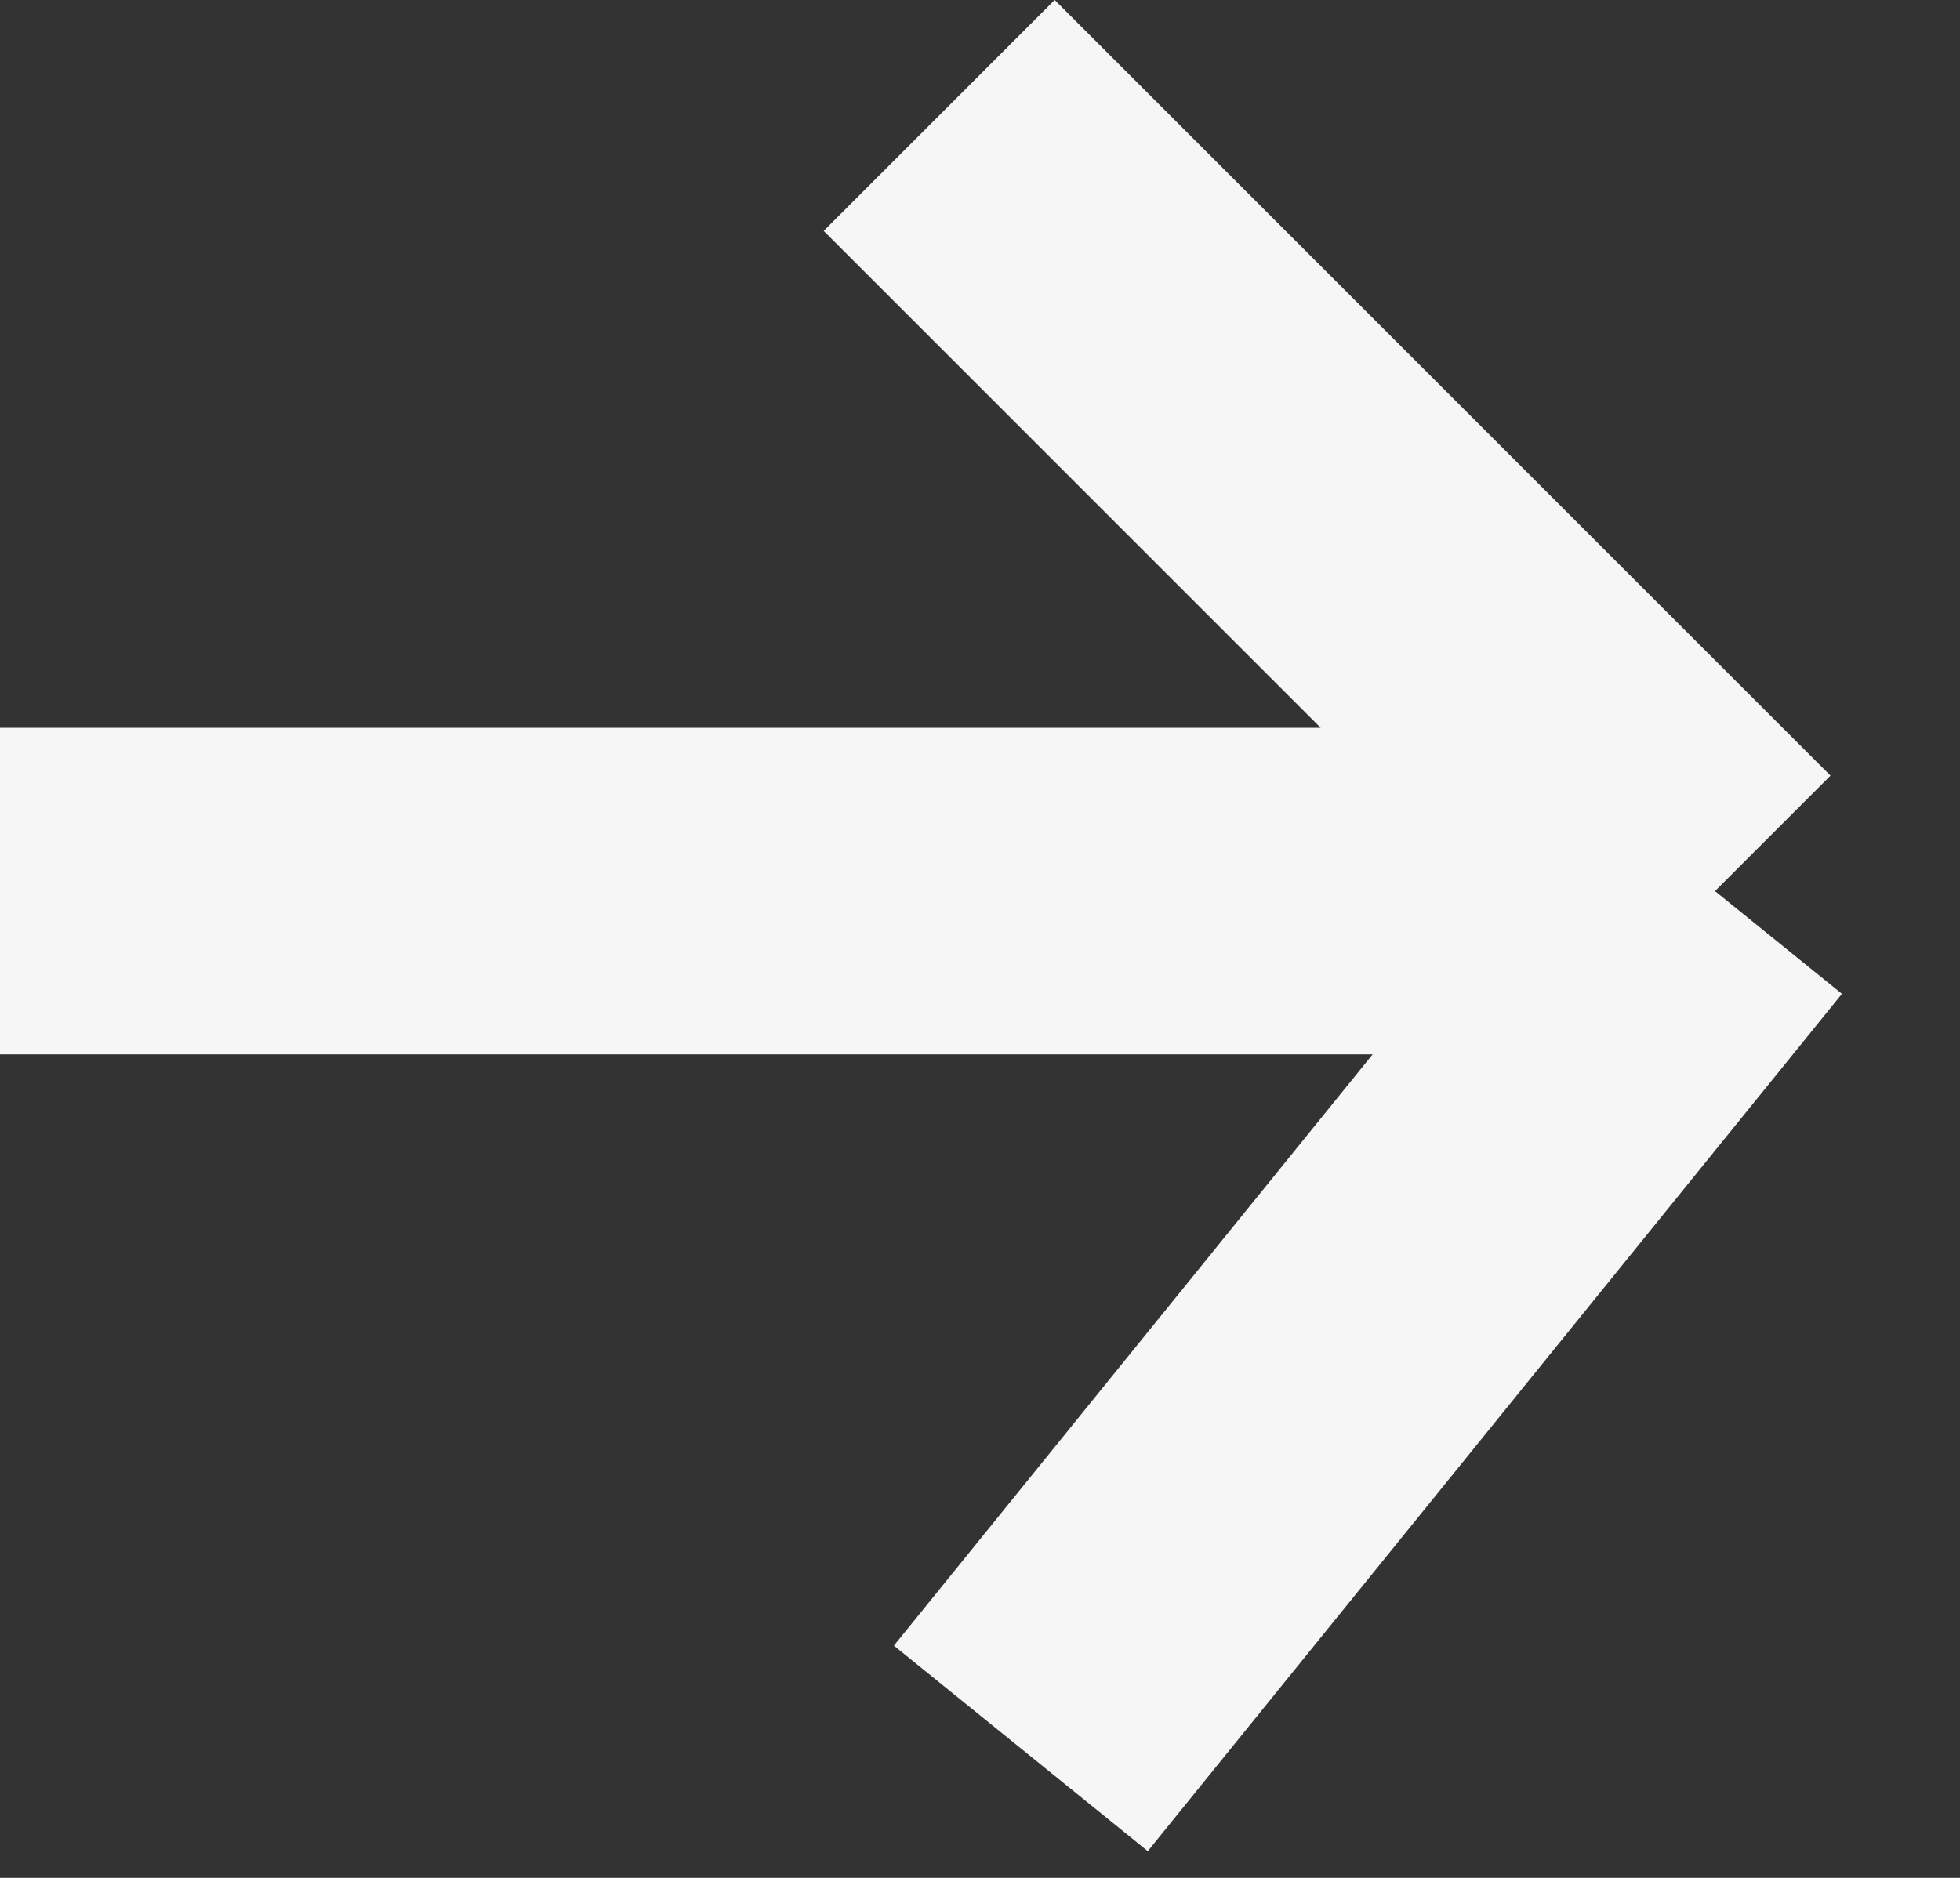 <svg width="24" height="23" viewBox="0 0 24 23" fill="none" xmlns="http://www.w3.org/2000/svg">
<rect x="0" y="0" width="24" height="23" fill="#333333" stroke="none"/>
<path d="M0 10.914H21M21 10.914L11.5 1.414M21 10.914L12.5 21.414" stroke="#F6F6F6" stroke-width="4"/>
</svg>
